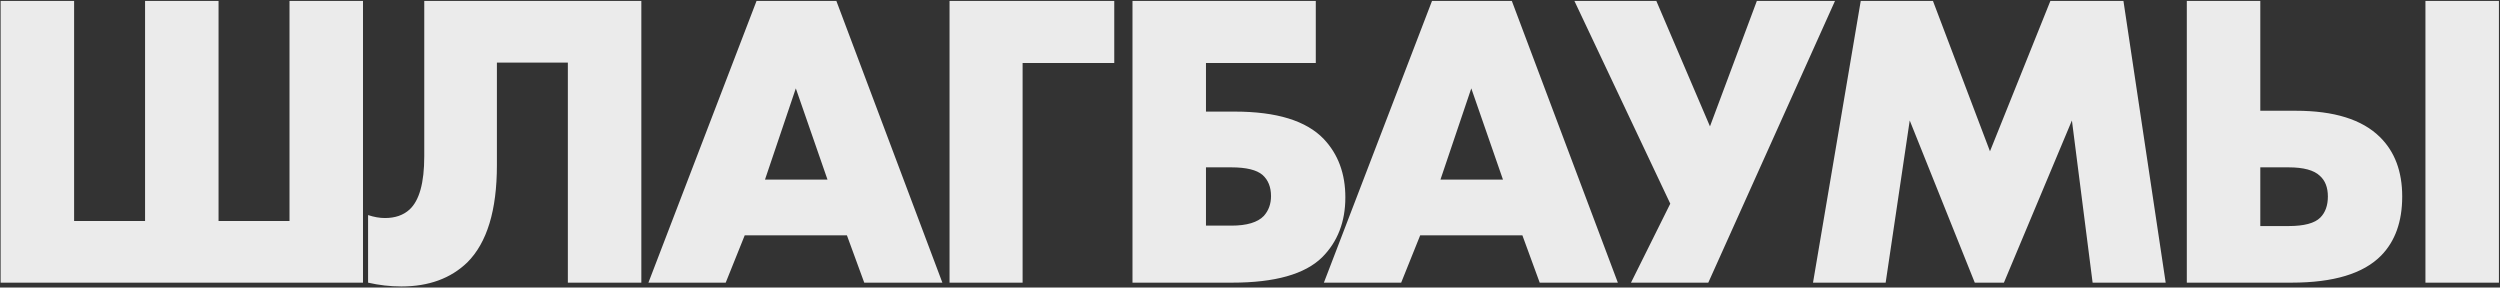 <?xml version="1.0" encoding="UTF-8"?> <svg xmlns="http://www.w3.org/2000/svg" width="1539" height="177" viewBox="0 0 1539 177" fill="none"><rect x="0" y="0" width="1539" height="177" fill="#333333" stroke="none"/> <path d="M0.38 174V0.58H45.62V136.04H89.3V0.58H134.54V136.04H178.22V0.58H223.46V174H0.38ZM261.172 0.58H394.812V174H349.572V38.54H305.892V101.72C305.892 129.453 299.825 149.387 287.692 161.52C277.465 171.4 263.945 176.34 247.132 176.34C240.199 176.34 233.352 175.56 226.592 174V132.4C230.232 133.613 233.699 134.22 236.992 134.22C243.232 134.22 248.259 132.487 252.072 129.02C258.139 123.473 261.172 112.553 261.172 96.26V0.58ZM532.027 174L521.367 144.88H458.447L446.747 174H399.167L465.727 0.58H514.867L580.127 174H532.027ZM470.927 110.56H509.407L489.907 54.4L470.927 110.56ZM685.937 0.58V38.8H629.517V174H584.537V0.58H685.937ZM697.159 174V0.58H809.999V38.8H742.399V68.7H760.079C785.906 68.7 804.193 74.333 814.939 85.6C823.779 94.96 828.199 106.92 828.199 121.48C828.199 136.56 823.433 148.867 813.899 158.4C803.326 168.8 784.866 174 758.519 174H697.159ZM742.399 138.9H757.999C767.533 138.9 774.206 136.907 778.019 132.92C780.966 129.627 782.439 125.553 782.439 120.7C782.439 115.153 780.706 110.82 777.239 107.7C773.599 104.58 767.186 103.02 757.999 103.02H742.399V138.9ZM947.844 174L937.184 144.88H874.264L862.564 174H814.984L881.544 0.58H930.684L995.944 174H947.844ZM886.744 110.56H925.224L905.724 54.4L886.744 110.56ZM969.205 0.58H1019.64L1052.66 77.8L1081.52 0.58H1129.62L1051.62 174H1004.04L1028.22 125.38L969.205 0.58ZM1160.81 174H1116.09L1145.47 0.58H1189.93L1225.03 93.14L1262.21 0.58H1307.19L1333.19 174H1288.21L1275.47 74.16L1233.61 174H1215.67L1175.63 74.16L1160.81 174ZM1493.1 174V0.58H1538.34V174H1493.1ZM1346.2 174V0.58H1391.44V68.18H1413.28C1436.86 68.18 1454.1 73.553 1465.02 84.3C1474.21 93.313 1478.8 105.533 1478.8 120.96C1478.8 136.387 1474.47 148.52 1465.8 157.36C1454.88 168.453 1436.51 174 1410.68 174H1346.2ZM1391.44 139.16H1408.86C1418.4 139.16 1424.9 137.427 1428.36 133.96C1431.48 130.84 1433.04 126.507 1433.04 120.96C1433.04 115.413 1431.4 111.167 1428.1 108.22C1424.46 104.753 1418.05 103.02 1408.86 103.02H1391.44V139.16Z" fill="#EBEBEB"></path> </svg> 